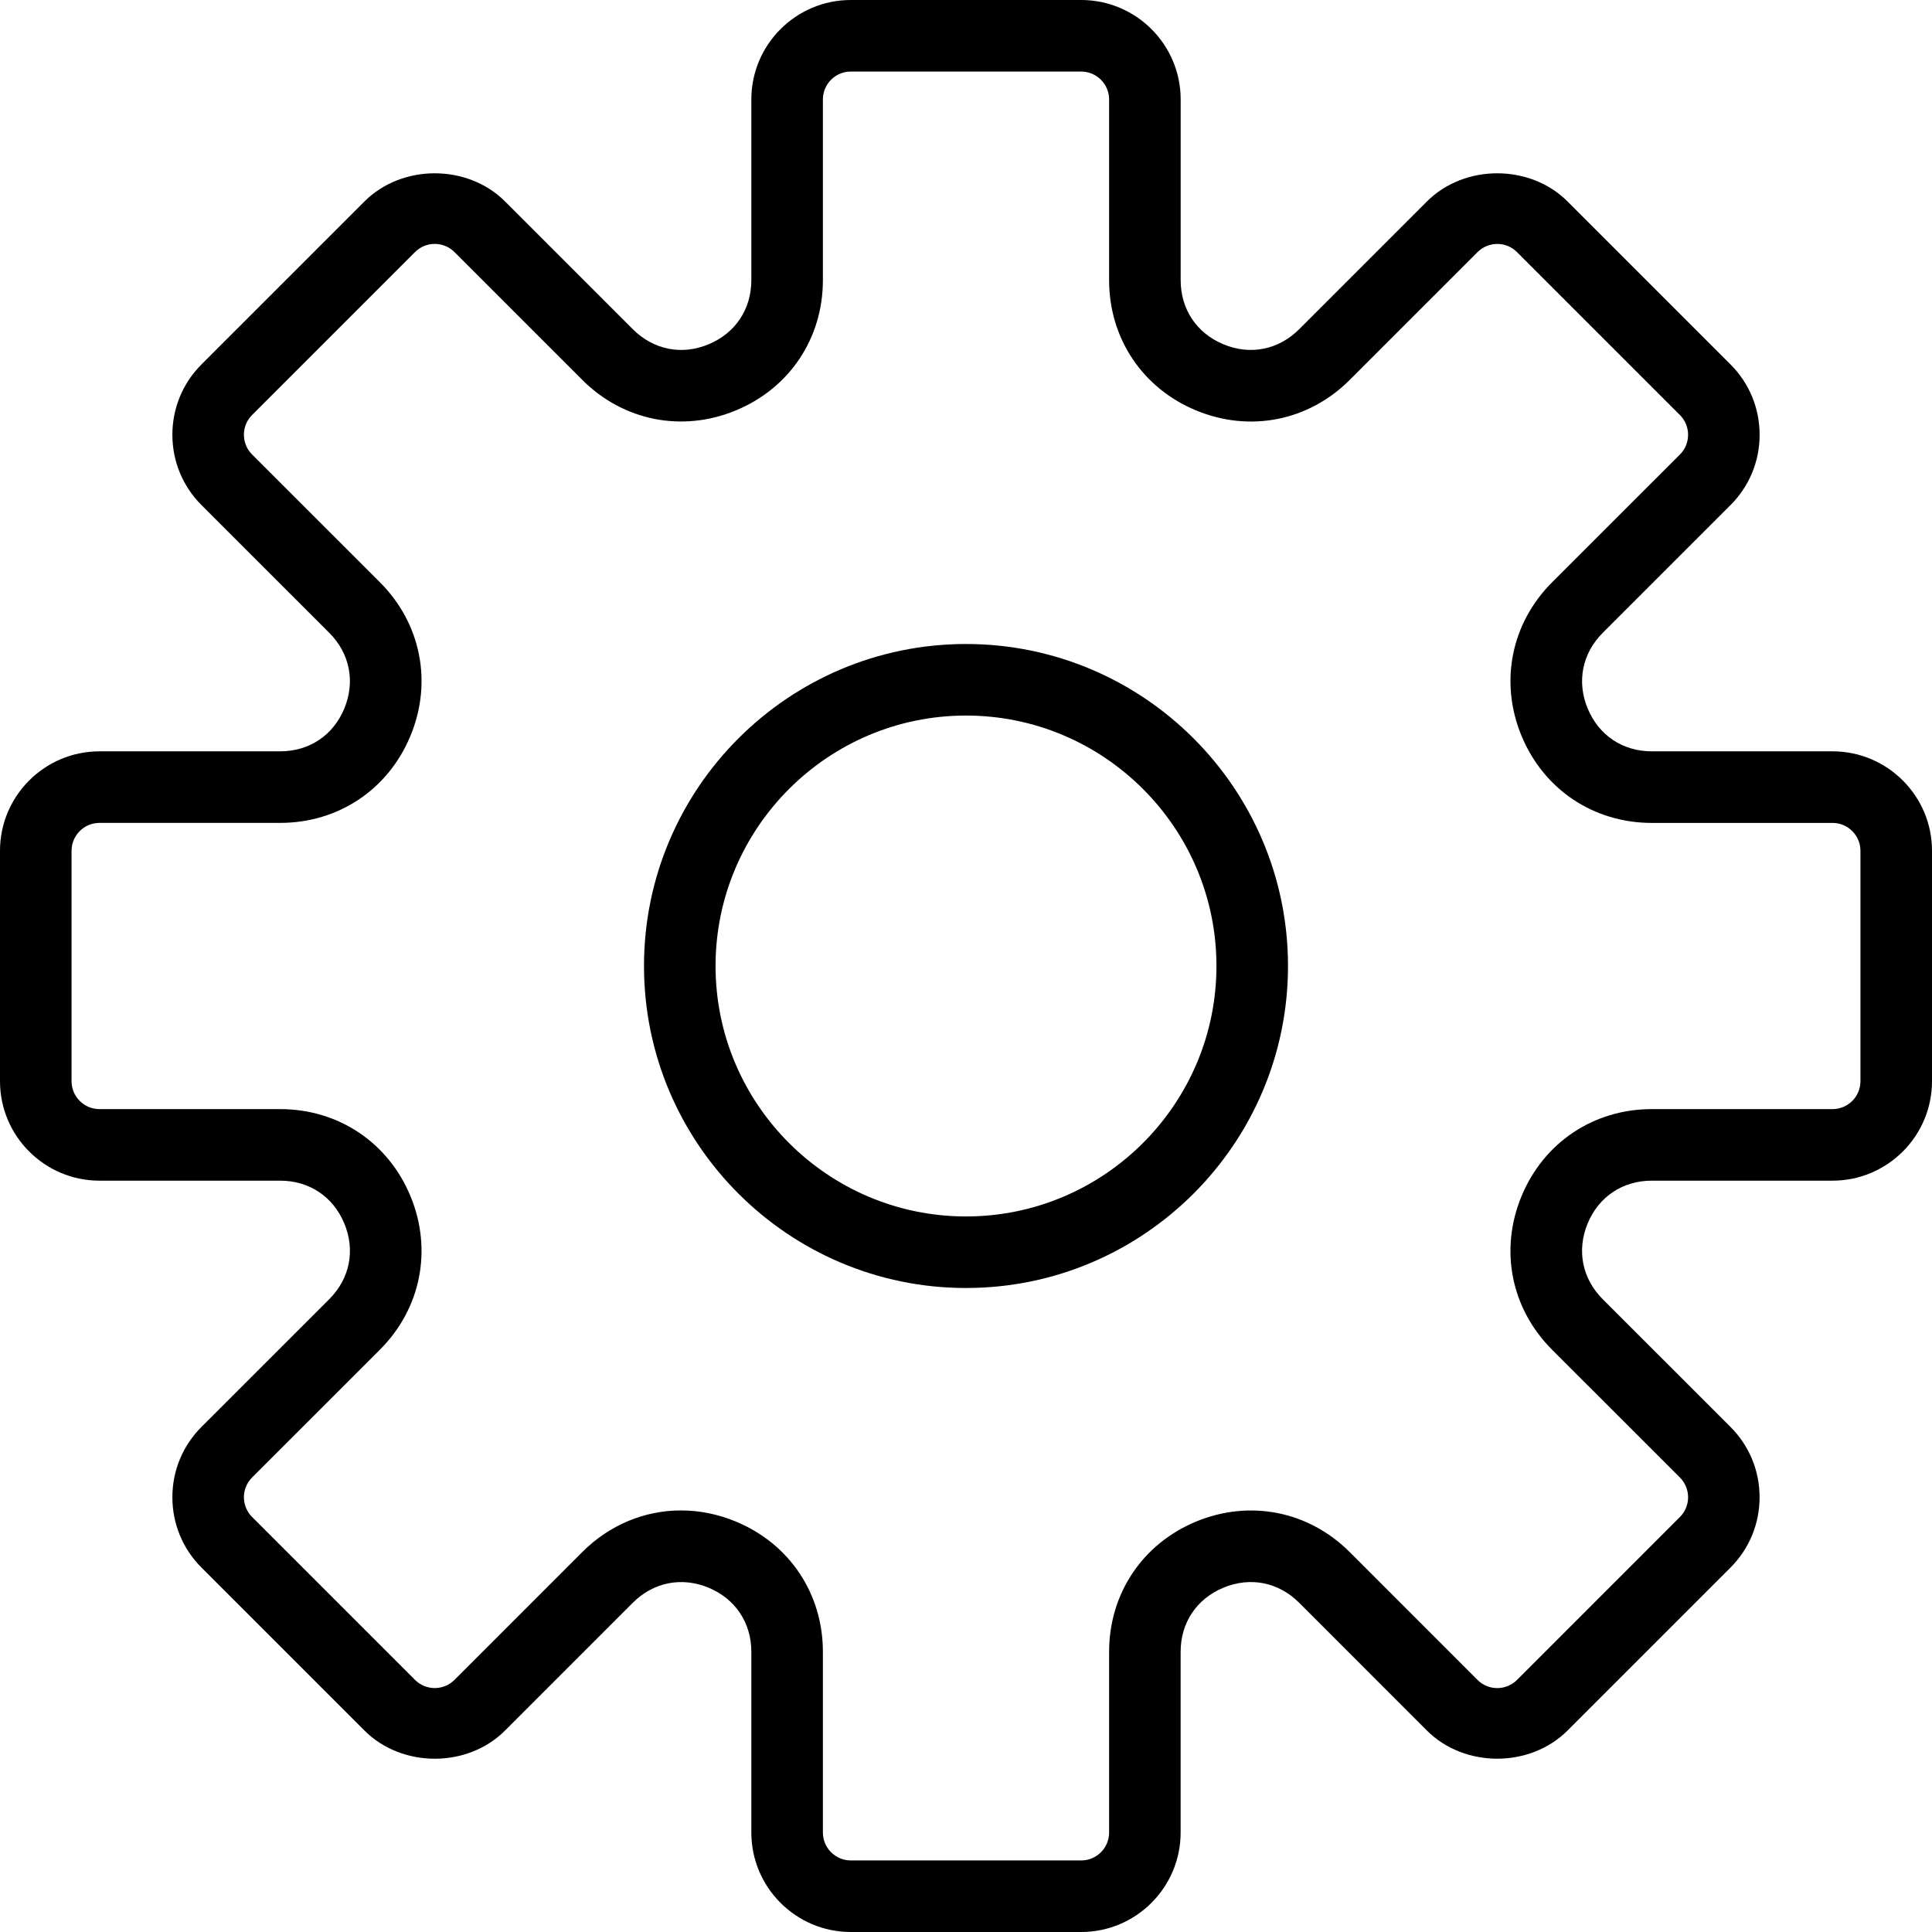 <?xml version="1.0" encoding="UTF-8"?> <svg xmlns="http://www.w3.org/2000/svg" xmlns:xlink="http://www.w3.org/1999/xlink" width="54px" height="54px" viewBox="0 0 54 54"> <title>settings-5</title> <g id="a" stroke="none" stroke-width="1" fill="none" fill-rule="evenodd"> <g id="Desktop-HD" transform="translate(-473, -493)" fill="#000000" fill-rule="nonzero"> <g id="settings-5" transform="translate(473, 493)"> <path d="M51.22,21 L46.168,21 C45.356,21 44.687,20.553 44.376,19.803 C44.065,19.053 44.223,18.263 44.796,17.689 L48.368,14.118 C48.893,13.593 49.182,12.894 49.182,12.152 C49.182,11.409 48.893,10.711 48.368,10.185 L43.815,5.632 C42.765,4.582 40.934,4.58 39.882,5.632 L36.311,9.203 C35.737,9.776 34.945,9.936 34.197,9.624 C33.447,9.313 33,8.644 33,7.832 L33,2.78 C33,1.247 31.753,0 30.22,0 L23.78,0 C22.247,0 21,1.247 21,2.78 L21,7.832 C21,8.644 20.553,9.313 19.803,9.624 C19.055,9.937 18.263,9.776 17.689,9.203 L14.118,5.632 C13.066,4.58 11.235,4.582 10.185,5.632 L5.632,10.185 C5.107,10.71 4.818,11.409 4.818,12.152 C4.818,12.894 5.107,13.592 5.632,14.118 L9.204,17.689 C9.777,18.263 9.934,19.053 9.624,19.803 C9.314,20.553 8.644,21 7.832,21 L2.78,21 C1.247,21 0,22.247 0,23.78 L0,30.219 C0,31.753 1.247,33 2.78,33 L7.832,33 C8.644,33 9.313,33.447 9.624,34.197 C9.935,34.947 9.777,35.737 9.204,36.311 L5.632,39.882 C5.107,40.407 4.818,41.106 4.818,41.848 C4.818,42.591 5.107,43.289 5.632,43.815 L10.185,48.368 C11.236,49.419 13.066,49.421 14.118,48.368 L17.689,44.796 C18.263,44.223 19.052,44.065 19.803,44.376 C20.553,44.687 21,45.356 21,46.168 L21,51.22 C21,52.753 22.247,54 23.78,54 L30.219,54 C31.752,54 32.999,52.753 32.999,51.22 L32.999,46.168 C32.999,45.356 33.446,44.687 34.196,44.376 C34.947,44.064 35.736,44.223 36.31,44.796 L39.881,48.368 C40.933,49.42 42.764,49.418 43.814,48.368 L48.367,43.815 C48.892,43.29 49.181,42.591 49.181,41.848 C49.181,41.106 48.892,40.408 48.367,39.882 L44.795,36.311 C44.222,35.737 44.065,34.947 44.375,34.197 C44.685,33.447 45.356,33 46.168,33 L51.22,33 C52.753,33 54,31.753 54,30.22 L54,23.78 C54,22.247 52.753,21 51.22,21 Z M52,30.22 C52,30.65 51.65,31 51.22,31 L46.168,31 C44.544,31 43.149,31.932 42.528,33.432 C41.906,34.932 42.233,36.578 43.382,37.726 L46.954,41.297 C47.259,41.602 47.259,42.097 46.954,42.401 L42.401,46.954 C42.097,47.258 41.602,47.26 41.297,46.954 L37.726,43.382 C36.577,42.233 34.932,41.908 33.432,42.528 C31.932,43.149 31,44.544 31,46.168 L31,51.22 C31,51.65 30.65,52 30.22,52 L23.78,52 C23.35,52 23,51.65 23,51.22 L23,46.168 C23,44.544 22.068,43.149 20.568,42.528 C20.065,42.319 19.547,42.217 19.035,42.217 C18.021,42.217 17.038,42.617 16.274,43.381 L12.703,46.953 C12.397,47.259 11.902,47.257 11.599,46.953 L7.046,42.4 C6.741,42.095 6.741,41.6 7.046,41.296 L10.618,37.725 C11.766,36.577 12.094,34.931 11.472,33.431 C10.851,31.932 9.456,31 7.832,31 L2.78,31 C2.35,31 2,30.65 2,30.22 L2,23.78 C2,23.35 2.35,23 2.78,23 L7.832,23 C9.456,23 10.851,22.068 11.472,20.568 C12.094,19.068 11.767,17.422 10.618,16.274 L7.046,12.703 C6.741,12.398 6.741,11.903 7.046,11.599 L11.599,7.046 C11.903,6.741 12.398,6.741 12.703,7.046 L16.274,10.617 C17.421,11.764 19.066,12.093 20.568,11.471 C22.068,10.851 23,9.456 23,7.832 L23,2.78 C23,2.35 23.35,2 23.78,2 L30.219,2 C30.65,2 31,2.35 31,2.78 L31,7.832 C31,9.456 31.932,10.851 33.432,11.472 C34.934,12.094 36.578,11.766 37.726,10.618 L41.297,7.047 C41.603,6.742 42.098,6.742 42.401,7.047 L46.954,11.6 C47.259,11.905 47.259,12.4 46.954,12.704 L43.382,16.275 C42.234,17.423 41.906,19.069 42.528,20.569 C43.149,22.069 44.544,23.001 46.168,23.001 L51.22,23.001 C51.65,23 52,23.35 52,23.78 L52,30.22 Z" id="Shape"></path> <path d="M27,18 C22.037,18 18,22.037 18,27 C18,31.963 22.037,36 27,36 C31.963,36 36,31.963 36,27 C36,22.037 31.963,18 27,18 Z M27,34 C23.141,34 20,30.859 20,27 C20,23.141 23.141,20 27,20 C30.859,20 34,23.141 34,27 C34,30.859 30.859,34 27,34 Z" id="Shape"></path> </g> </g> </g> </svg> 